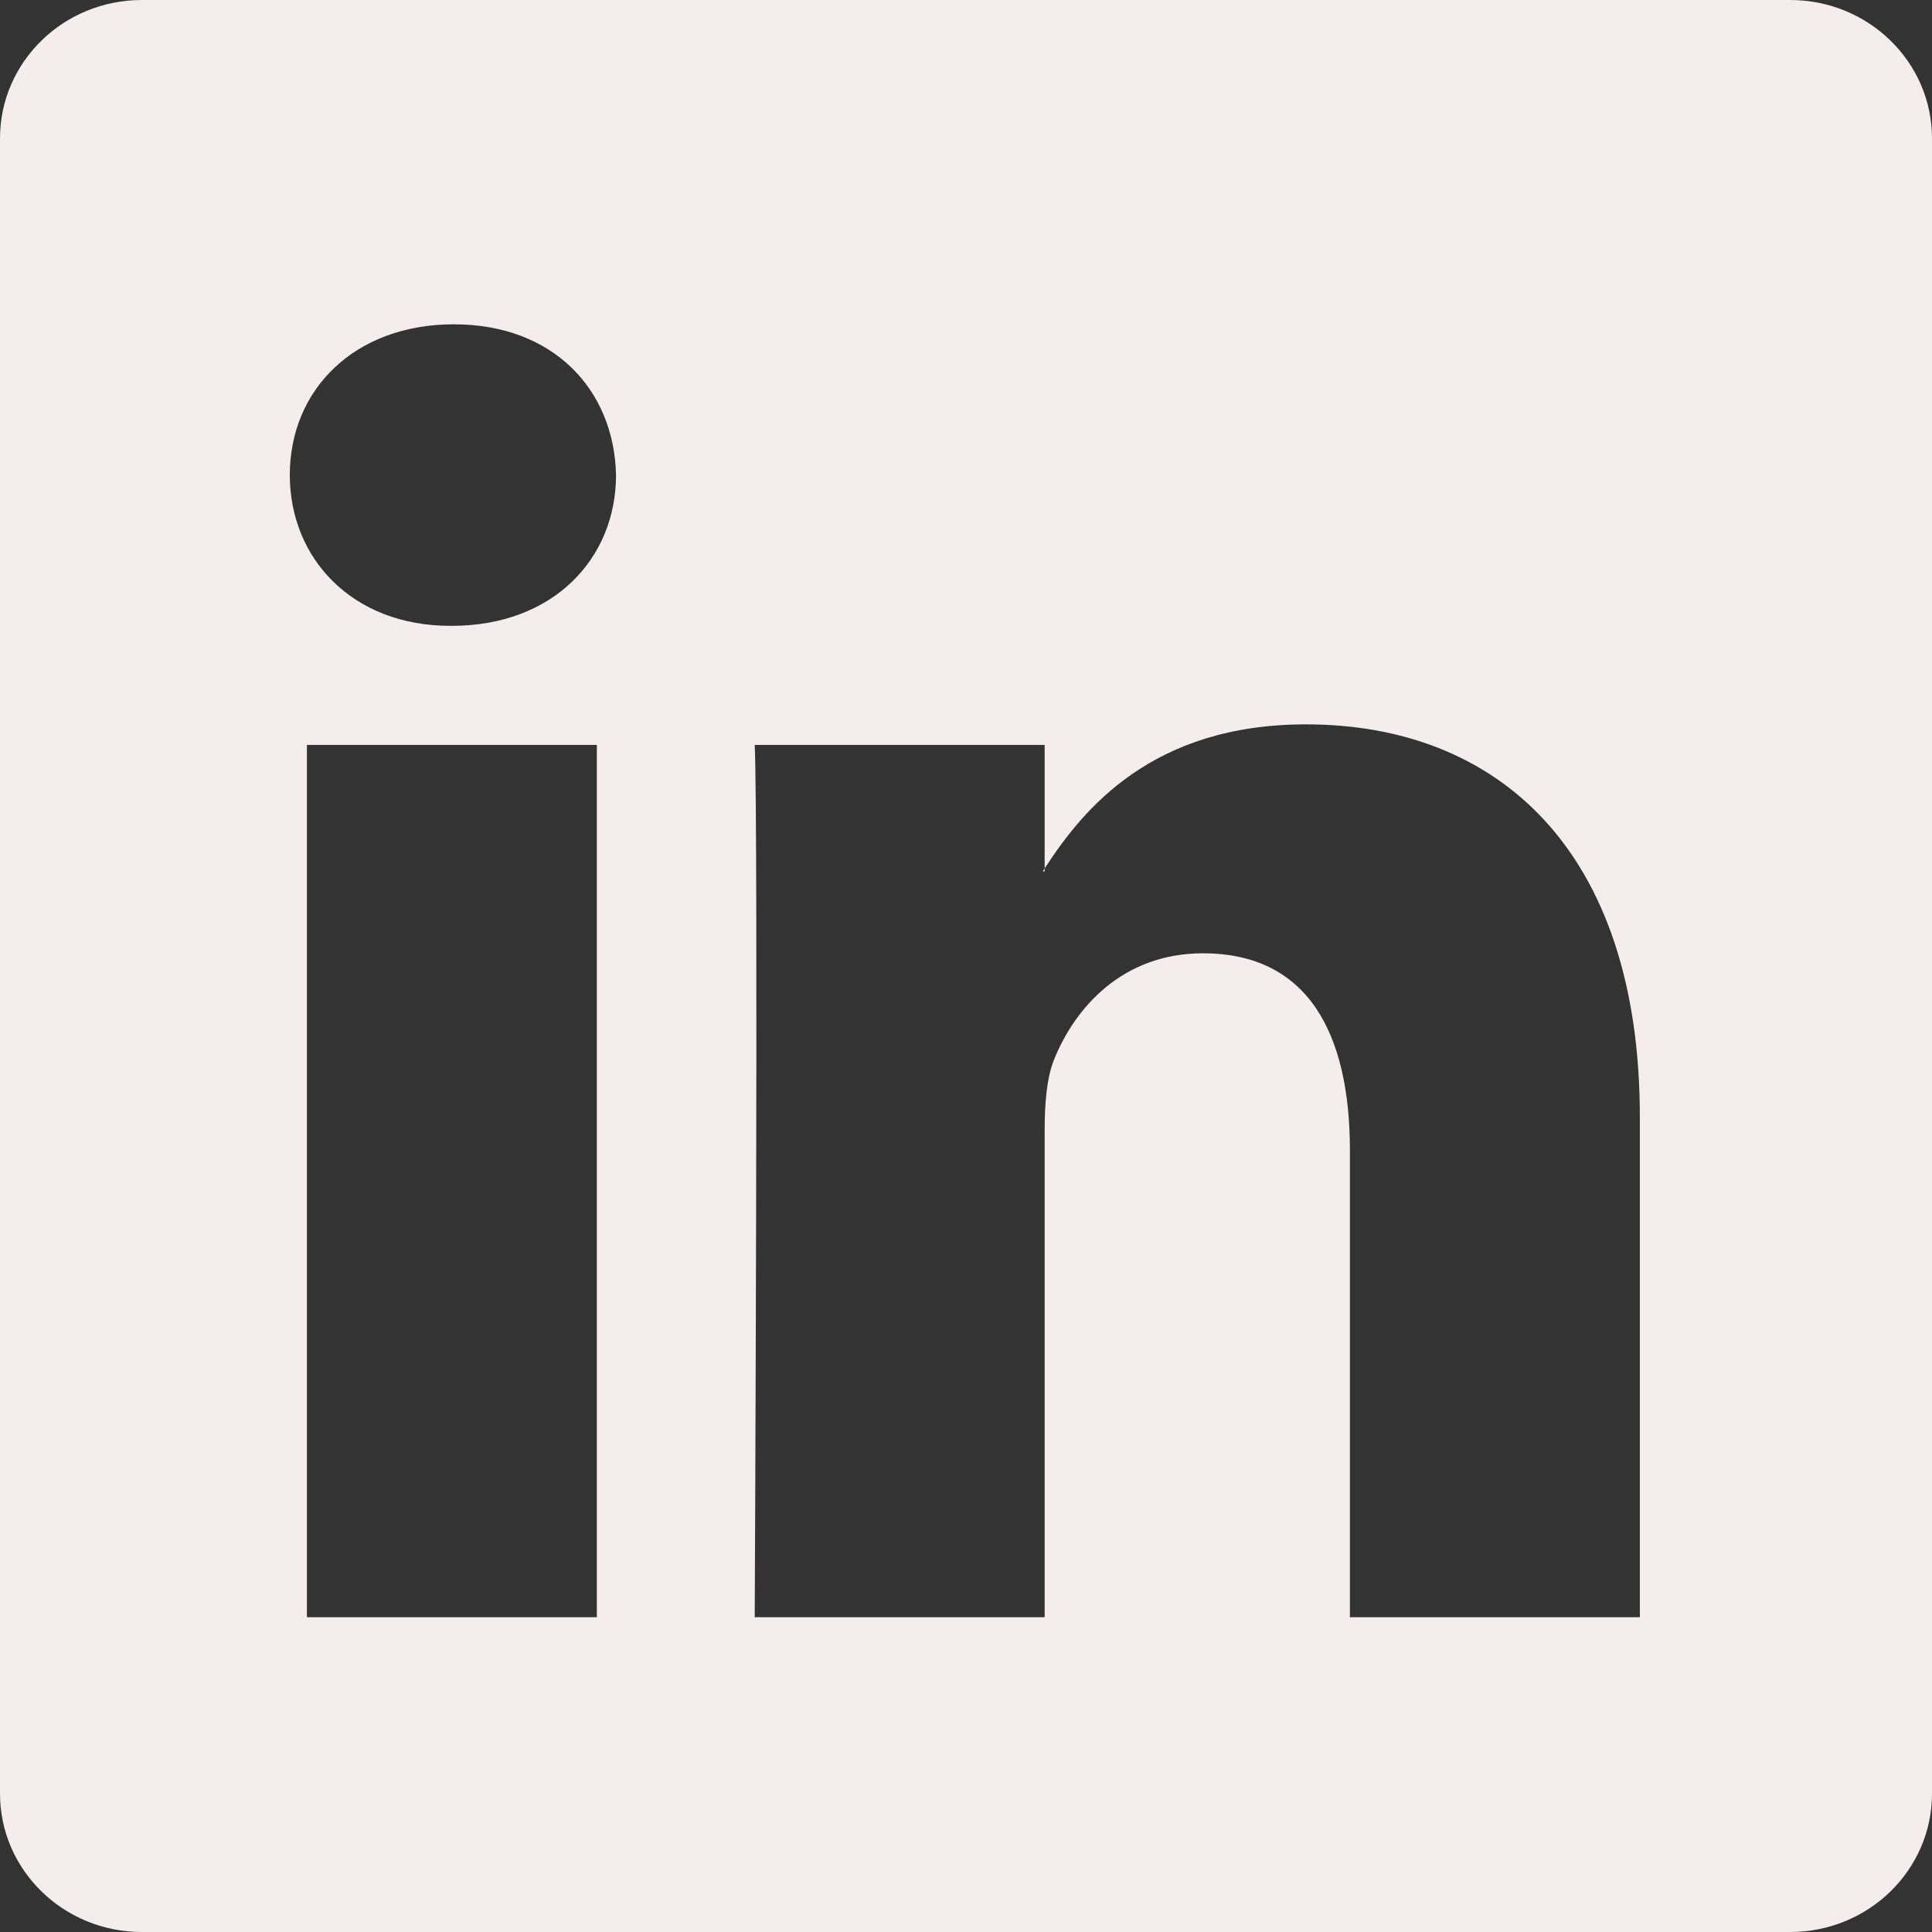 <svg width="14" height="14" viewBox="0 0 14 14" fill="none" xmlns="http://www.w3.org/2000/svg">
<rect x="0" y="0" width="14" height="14" fill="#333333" stroke="none"/>
<g id="Property 1=Default">
<path id="Linkedin" d="M0 1.003C0 0.449 0.46 0 1.028 0H12.972C13.54 0 14 0.449 14 1.003V12.997C14 13.551 13.54 14 12.972 14L1.028 14C0.46 14 0 13.551 0 12.997V1.003ZM4.325 11.719V5.398H2.224V11.719H4.325ZM3.275 4.535C4.008 4.535 4.464 4.049 4.464 3.442C4.45 2.822 4.008 2.35 3.289 2.35C2.57 2.35 2.1 2.822 2.1 3.442C2.1 4.049 2.556 4.535 3.261 4.535H3.275ZM7.57 11.719V8.189C7.57 8 7.584 7.811 7.639 7.676C7.791 7.299 8.137 6.908 8.717 6.908C9.478 6.908 9.782 7.488 9.782 8.337V11.719H11.883V8.095C11.883 6.153 10.846 5.249 9.464 5.249C8.349 5.249 7.849 5.862 7.57 6.293V6.314H7.556C7.561 6.307 7.565 6.3 7.57 6.293V5.398H5.469C5.496 5.991 5.469 11.719 5.469 11.719H7.57Z" fill="#F5EDED"/>
</g>
</svg>
